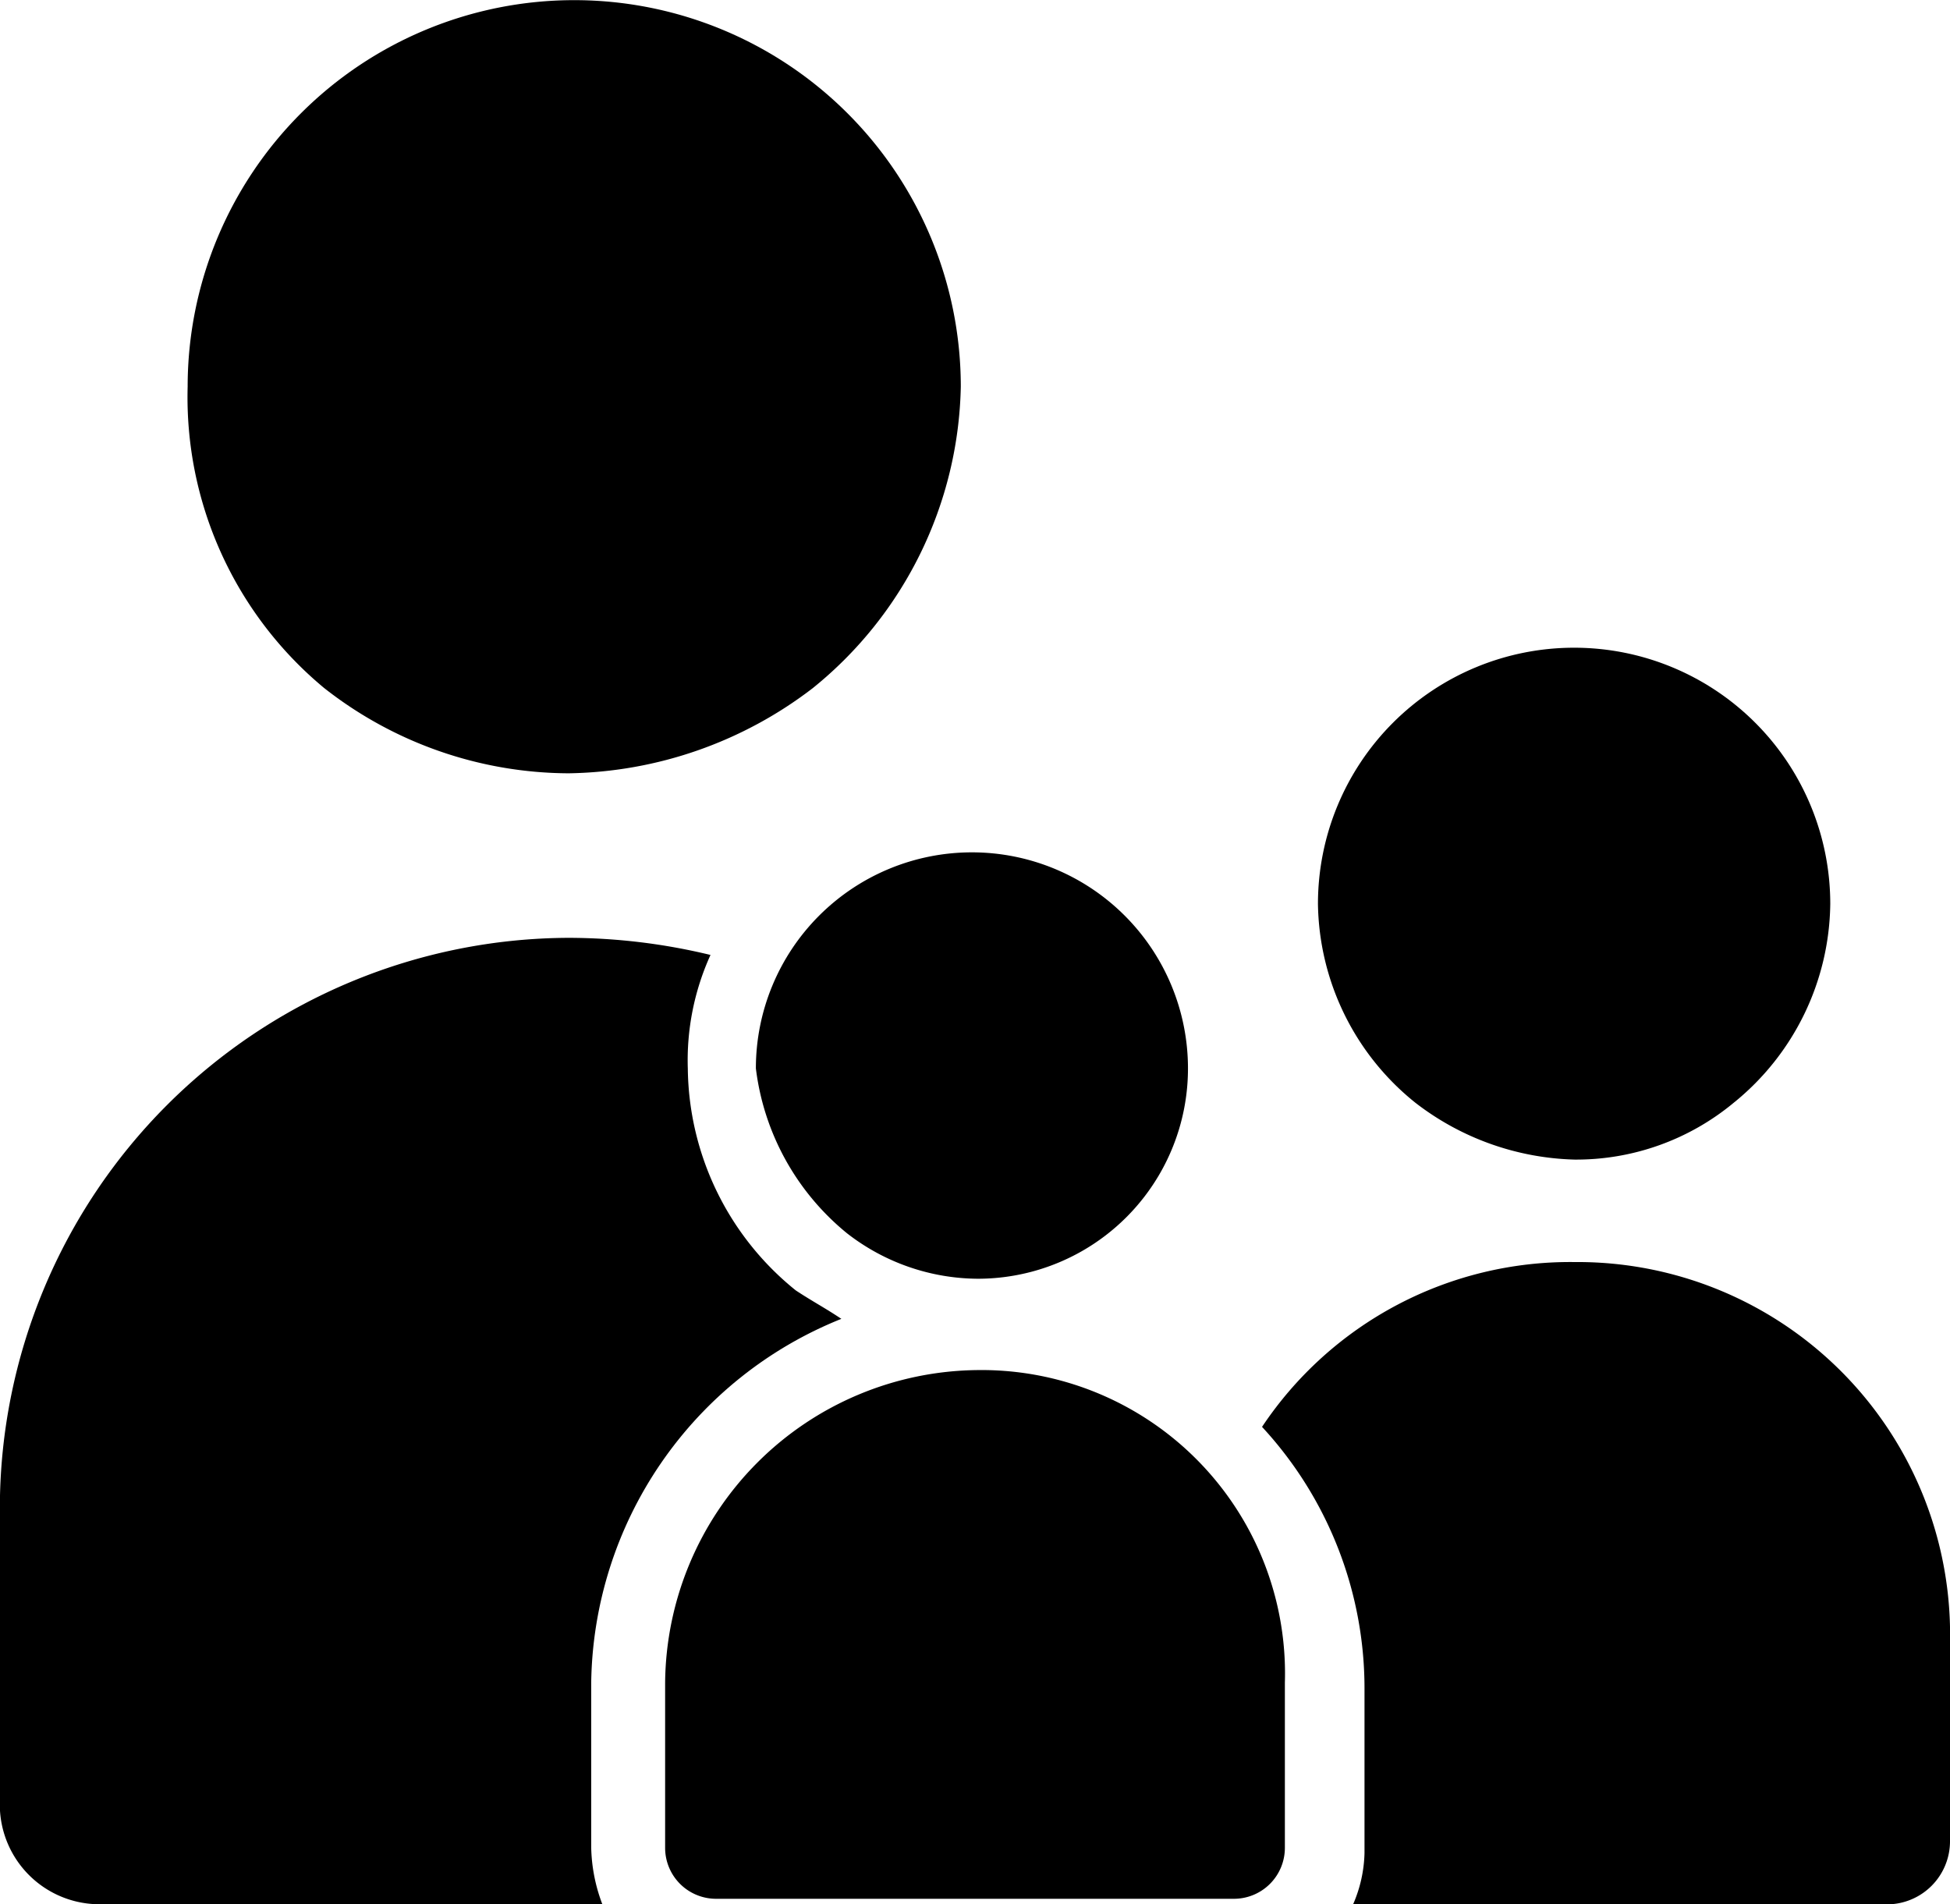 <?xml version="1.0" encoding="UTF-8"?> <svg xmlns="http://www.w3.org/2000/svg" id="icon-bso" width="13.322" height="13.01" viewBox="0 0 13.322 13.01"><path id="Path_925" data-name="Path 925" d="M110.728,27.7a2.718,2.718,0,0,0,1.67.583,2.806,2.806,0,0,0,1.67-.583,2.714,2.714,0,0,0,1.01-2.058,2.641,2.641,0,1,0-5.282,0A2.581,2.581,0,0,0,110.728,27.7Z" transform="translate(-108.514 -23)" fill="#000"></path><path id="Path_926" data-name="Path 926" d="M130.36,37.507a1.856,1.856,0,0,0,1.087.388,1.684,1.684,0,0,0,1.087-.388,1.771,1.771,0,0,0,.66-1.359,1.748,1.748,0,0,0-3.5,0A1.771,1.771,0,0,0,130.36,37.507Z" transform="translate(-120.69 -29.973)" fill="#000"></path><path id="Path_928" data-name="Path 928" d="M120.336,47.1a2.155,2.155,0,0,0-2.136,2.136v1.126a.348.348,0,0,0,.35.35h3.534a.348.348,0,0,0,.35-.35V49.236A2.073,2.073,0,0,0,120.336,47.1Z" transform="translate(-113.656 -37.74)" fill="#000"></path><g id="Group_432" data-name="Group 432" transform="translate(0 5.825)"><path id="Path_929" data-name="Path 929" d="M120.421,40.6a1.466,1.466,0,0,0,.893.311,1.436,1.436,0,0,0,1.437-1.437,1.476,1.476,0,1,0-2.952,0A1.723,1.723,0,0,0,120.421,40.6Z" transform="translate(-114.635 -38)" fill="#000"></path><g id="Group_431" data-name="Group 431" transform="translate(0 0.583)"><g id="Group_430" data-name="Group 430"><path id="Path_930" data-name="Path 930" d="M110.539,45.714V44.588a2.718,2.718,0,0,1,1.709-2.486c-.117-.078-.194-.117-.311-.194a1.972,1.972,0,0,1-.738-1.515,1.739,1.739,0,0,1,.155-.777,4.147,4.147,0,0,0-.971-.117,3.9,3.9,0,0,0-3.884,3.884v2.058a.681.681,0,0,0,.66.66h3.456A1.149,1.149,0,0,1,110.539,45.714Z" transform="translate(-106.5 -39.5)" fill="#000"></path></g></g></g><path id="Path_931" data-name="Path 931" d="M130.836,45.2a2.53,2.53,0,0,0-2.136,1.126,2.63,2.63,0,0,1,.7,1.786v1.126a.928.928,0,0,1-.078.35h3.651a.431.431,0,0,0,.427-.427V47.8A2.545,2.545,0,0,0,130.836,45.2Z" transform="translate(-120.078 -36.578)" fill="#000"></path></svg> 